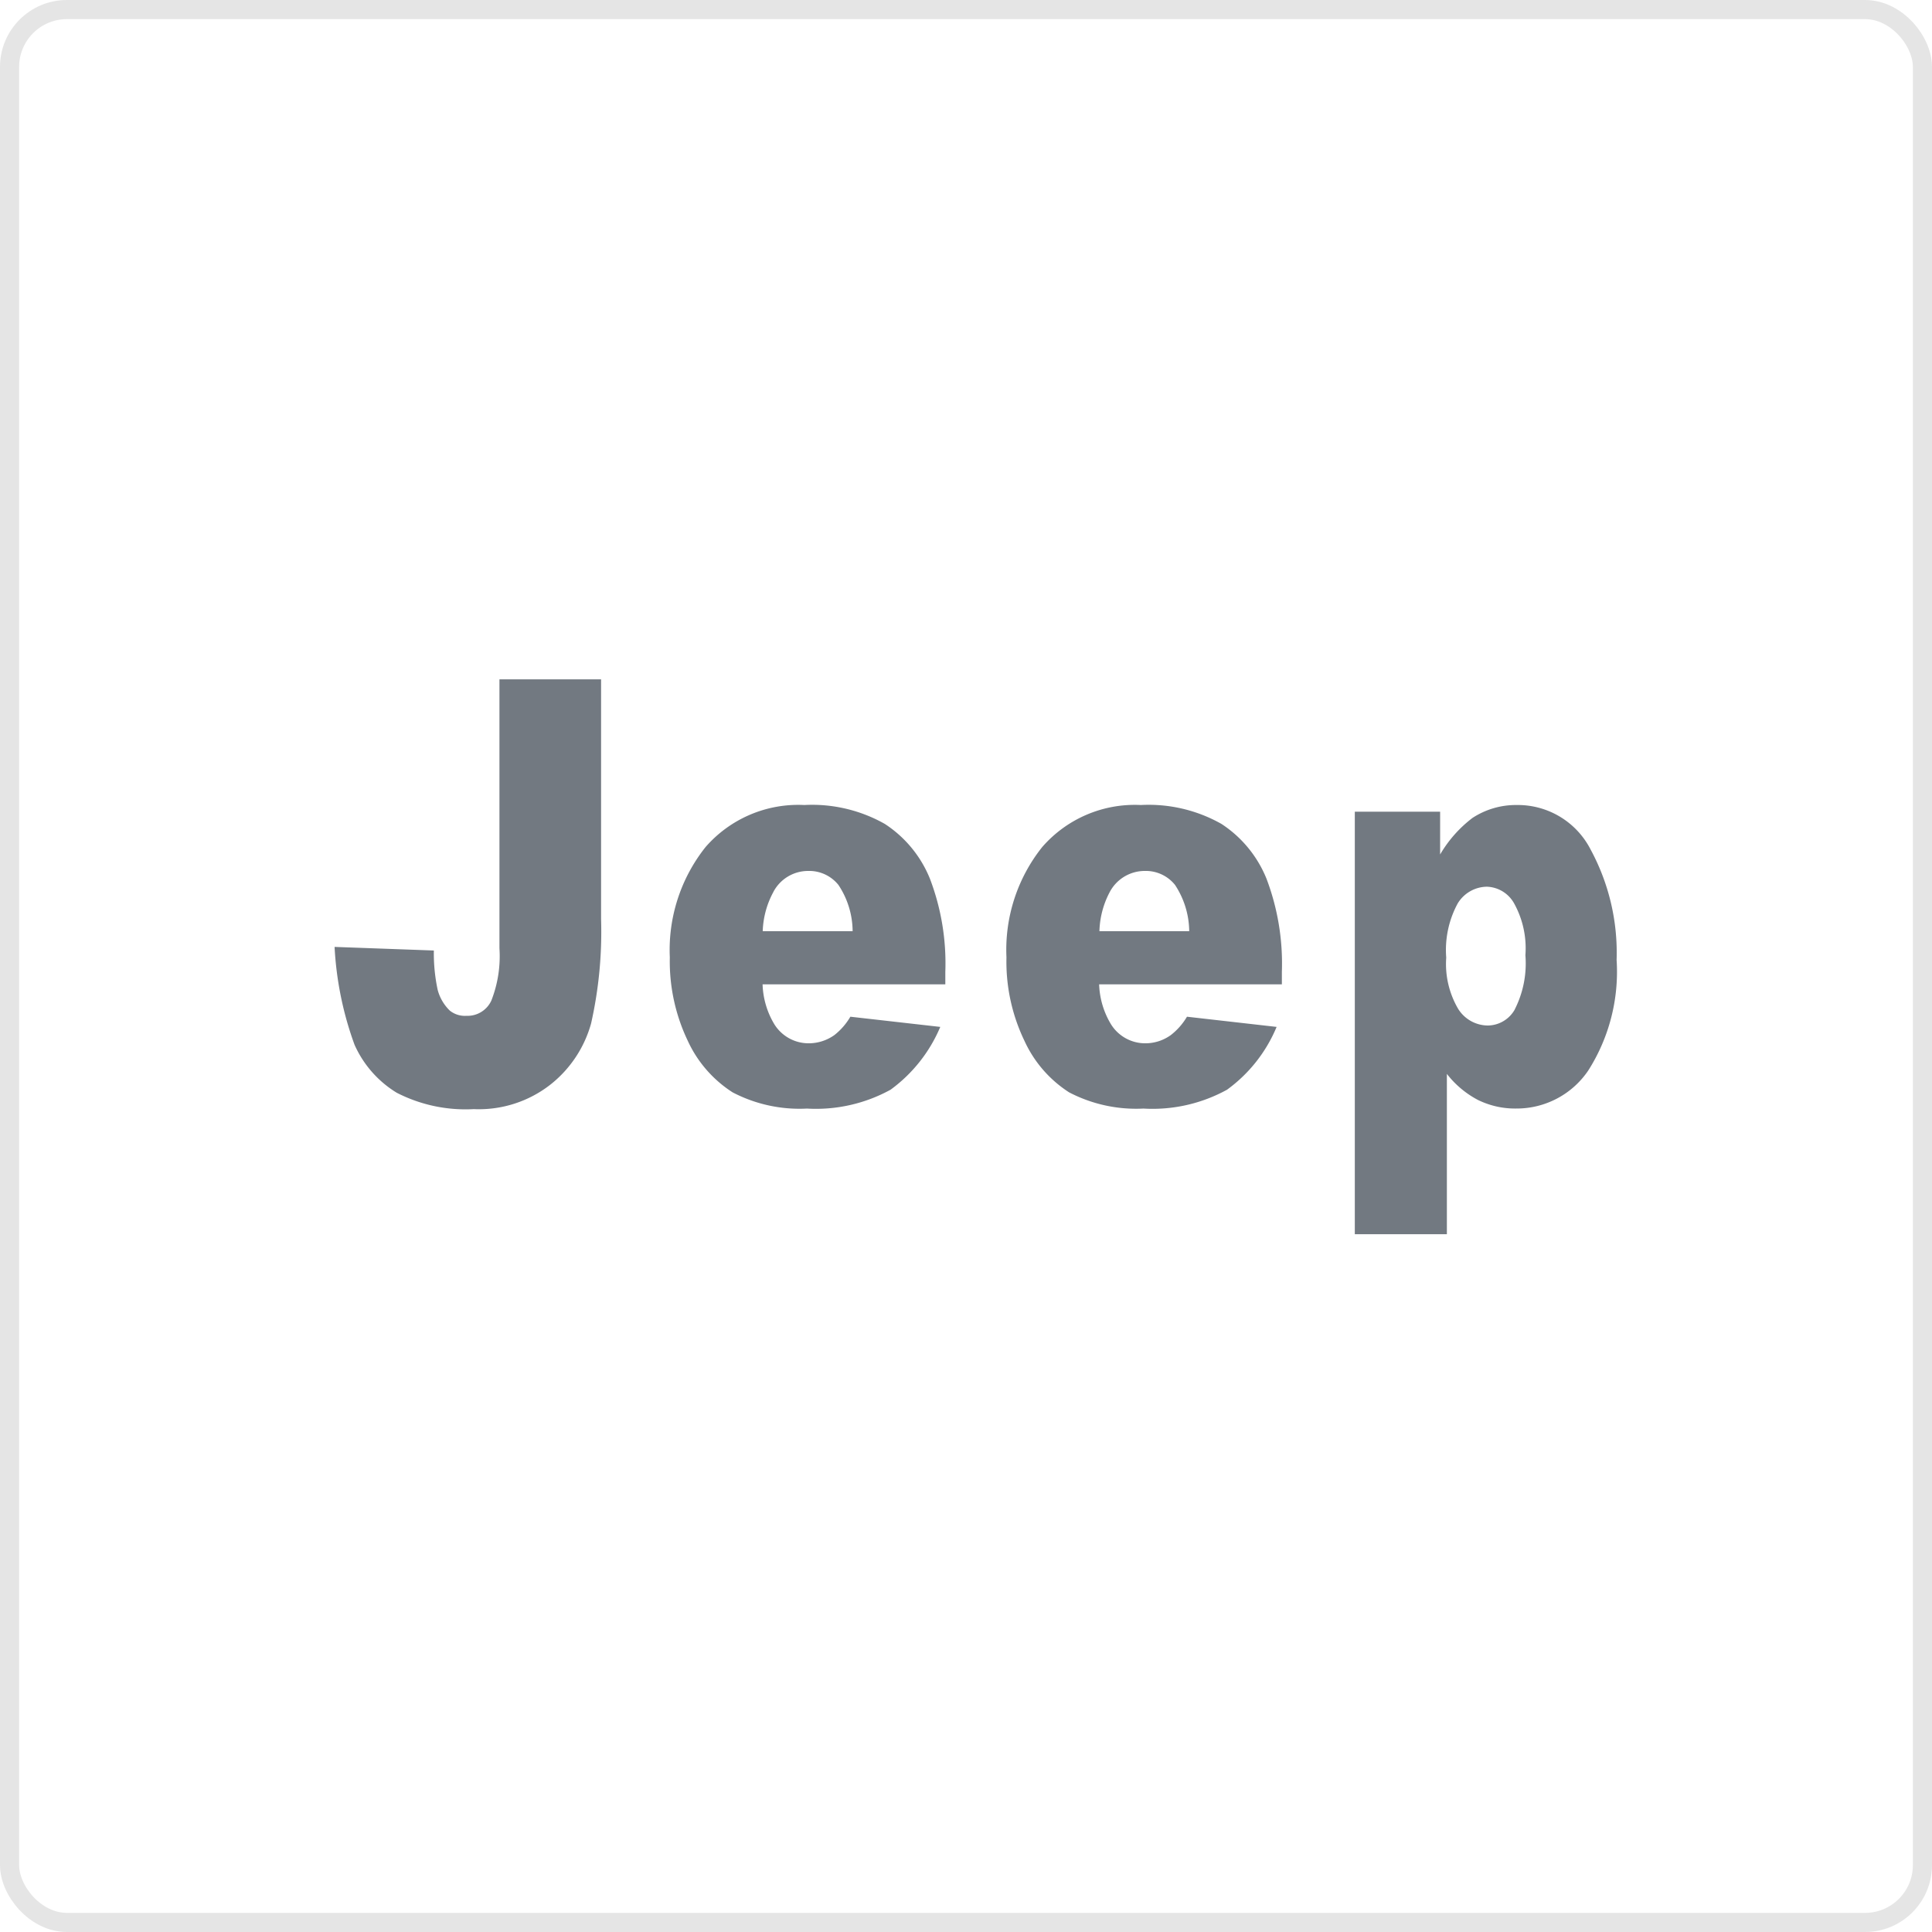 <svg id="jeep" xmlns="http://www.w3.org/2000/svg" width="101" height="101" viewBox="0 0 101 101">
  <defs>
    <style>
      .cls-1 {
        fill: none;
        stroke: #e5e5e5;
        stroke-width: 1px;
      }

      .cls-2 {
        fill: #727981;
        fill-rule: evenodd;
      }
    </style>
  </defs>
  <rect id="Прямоугольник_скругл._углы_2" data-name="Прямоугольник, скругл. углы 2" class="cls-1" x="0.5" y="0.5" width="100" height="100" rx="3" ry="3"/>
  <path id="Фигура_25" data-name="Фигура 25" class="cls-2" d="M791.392,460.606a7.575,7.575,0,0,0,3.884.847,8.079,8.079,0,0,0,4.369-.985,7.713,7.713,0,0,0,2.593-3.284l-4.686-.533a3.4,3.4,0,0,1-.839.956,2.273,2.273,0,0,1-1.332.434,2.105,2.105,0,0,1-1.8-.992,4.309,4.309,0,0,1-.621-2.089h9.553v-0.654a12.523,12.523,0,0,0-.807-4.878,6.193,6.193,0,0,0-2.352-2.856,7.728,7.728,0,0,0-4.213-.988,6.412,6.412,0,0,0-5.159,2.2,8.611,8.611,0,0,0-1.867,5.764,9.527,9.527,0,0,0,.934,4.35A6.323,6.323,0,0,0,791.392,460.606Zm2.124-10.475a2.068,2.068,0,0,1,1.822-1.1,1.956,1.956,0,0,1,1.589.73,4.466,4.466,0,0,1,.742,2.418h-4.694A4.634,4.634,0,0,1,793.516,450.131Zm21.273-4.547a4.147,4.147,0,0,0-2.311.675,6.548,6.548,0,0,0-1.692,1.911v-2.237h-4.46v22.089h4.813v-8.381A5.01,5.01,0,0,0,812.758,461a4.406,4.406,0,0,0,2.011.451,4.516,4.516,0,0,0,3.76-1.986,9.611,9.611,0,0,0,1.483-5.784,11.334,11.334,0,0,0-1.359-5.77A4.275,4.275,0,0,0,814.789,445.584Zm-0.1,10.689a1.638,1.638,0,0,1-1.4.838,1.842,1.842,0,0,1-1.561-.872,4.638,4.638,0,0,1-.623-2.678,5.106,5.106,0,0,1,.6-2.832,1.812,1.812,0,0,1,1.526-.874,1.692,1.692,0,0,1,1.424.874,4.845,4.845,0,0,1,.589,2.707A5.31,5.31,0,0,1,814.686,456.273ZM764.3,460.18a6.179,6.179,0,0,0,2.1-3.173,21.822,21.822,0,0,0,.523-5.461V439.013h-5.313v14.063a6.362,6.362,0,0,1-.422,2.728,1.37,1.37,0,0,1-1.306.8,1.258,1.258,0,0,1-.865-0.27,2.34,2.34,0,0,1-.636-1.084,9.073,9.073,0,0,1-.2-2.06l-5.19-.188a17.516,17.516,0,0,0,1.043,5.114,5.614,5.614,0,0,0,2.206,2.51,7.869,7.869,0,0,0,4.026.856A6.072,6.072,0,0,0,764.3,460.18Zm9.5,0.426a7.55,7.55,0,0,0,3.886.847,8.09,8.09,0,0,0,4.369-.985,7.814,7.814,0,0,0,2.6-3.284l-4.7-.533a3.412,3.412,0,0,1-.83.956,2.314,2.314,0,0,1-1.333.434,2.109,2.109,0,0,1-1.809-.992,4.3,4.3,0,0,1-.617-2.089h9.553v-0.654a12.411,12.411,0,0,0-.808-4.878,6.183,6.183,0,0,0-2.356-2.856,7.716,7.716,0,0,0-4.209-.988,6.421,6.421,0,0,0-5.163,2.2,8.642,8.642,0,0,0-1.867,5.764,9.631,9.631,0,0,0,.933,4.35A6.348,6.348,0,0,0,773.8,460.606Zm2.128-10.475a2.052,2.052,0,0,1,1.813-1.1,1.957,1.957,0,0,1,1.589.73,4.407,4.407,0,0,1,.743,2.418h-4.7A4.6,4.6,0,0,1,775.93,450.131Z" transform="translate(-735.5 -403.5)"/>
</svg>
